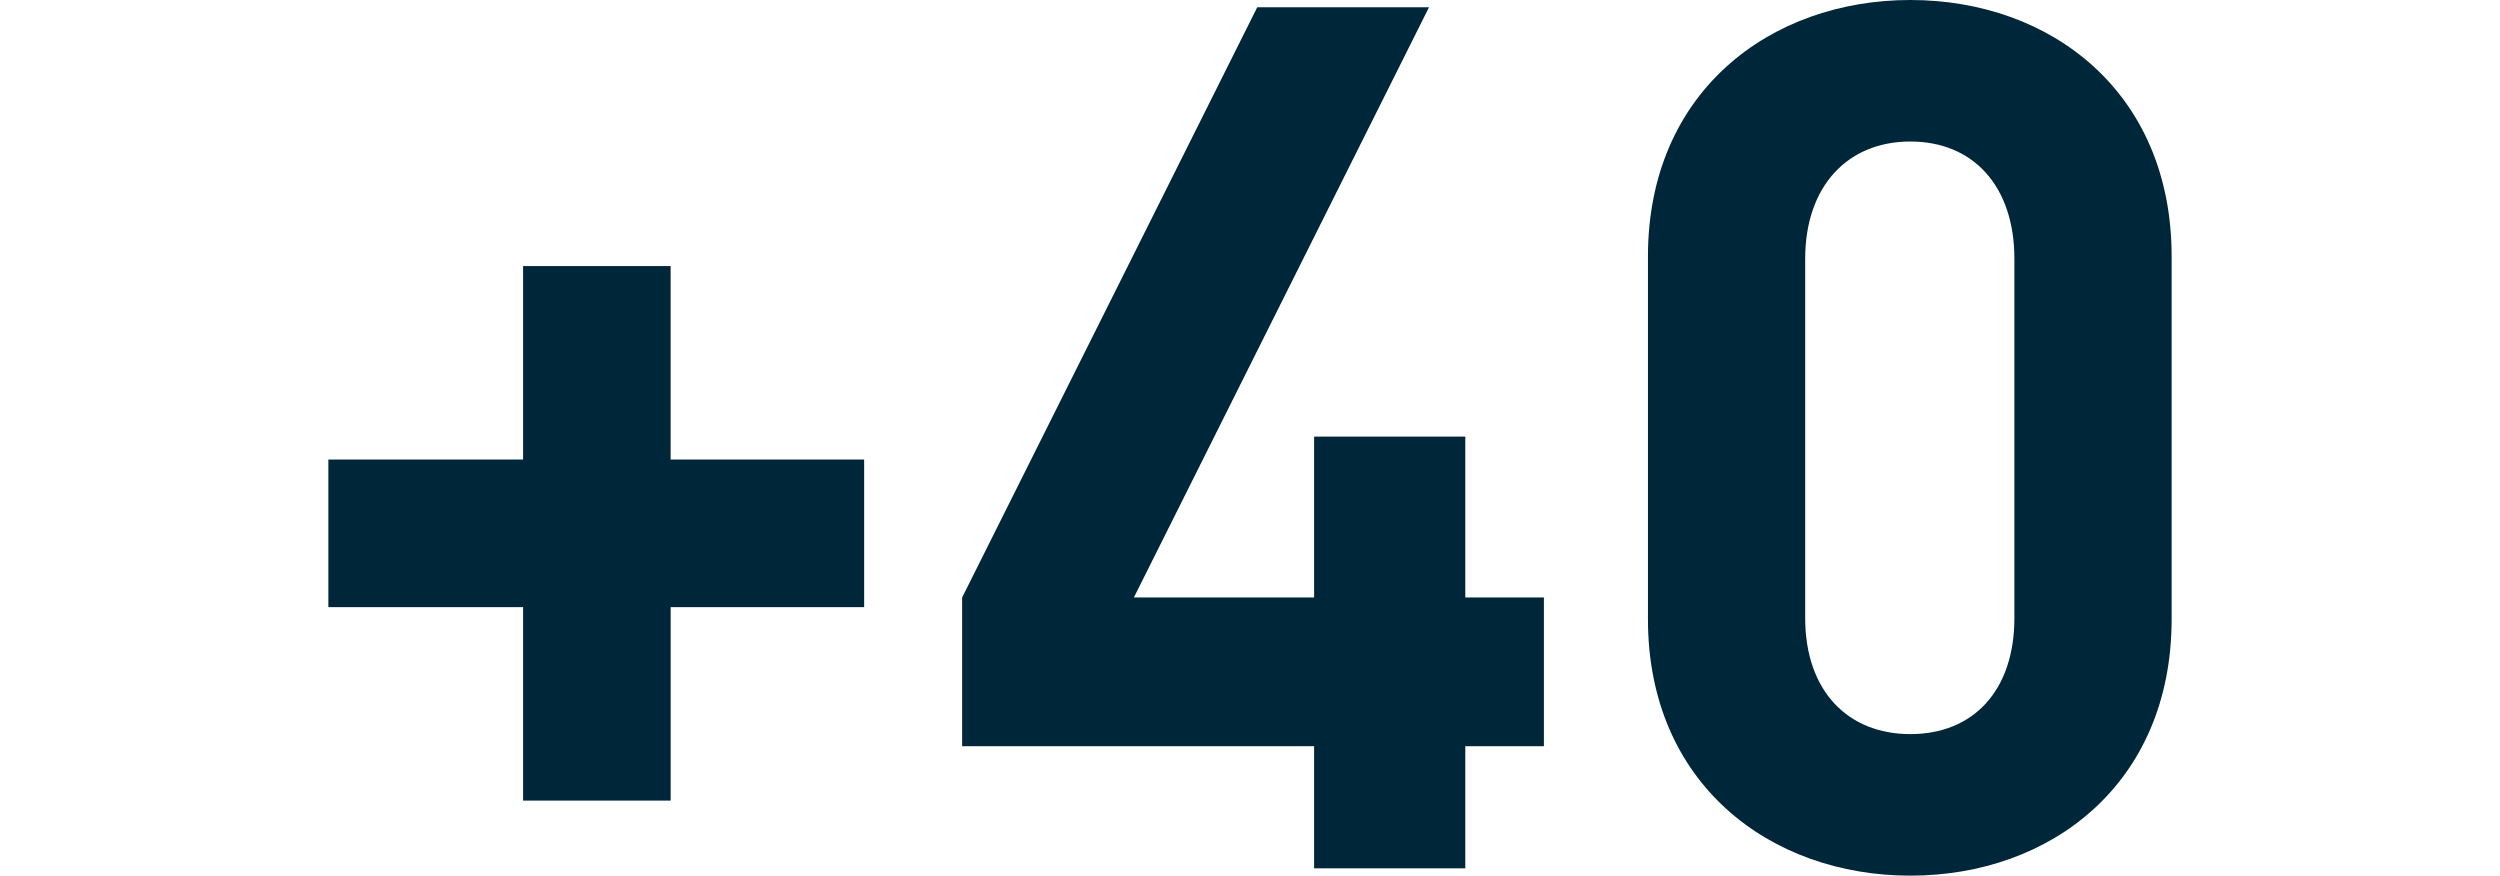 <svg id="Layer_1" data-name="Layer 1" xmlns="http://www.w3.org/2000/svg" viewBox="0 0 93.014 32.579"><defs><style>.cls-1{fill:#00263a;}</style></defs><path class="cls-1" d="M24.952,22.589v7.199H19.462V22.589H12.217V17.098h7.245V9.899h5.489v7.199h7.2v5.49Z"/><path class="cls-1" d="M54.517,27.763v4.545h-5.625V27.763H35.797V22.229L46.777.27h6.39L42.187,22.229h6.705V16.244h5.625v5.985h2.925v5.534Z"/><path class="cls-1" d="M71.077,32.579c-5.22,0-9.764-3.42-9.764-9.54V9.54c0-6.12,4.544-9.54,9.764-9.54,5.221,0,9.72,3.42,9.72,9.54v13.499C80.796,29.159,76.297,32.579,71.077,32.579ZM74.947,9.63c0-2.7-1.529-4.365-3.87-4.365-2.34,0-3.914,1.665-3.914,4.365V22.994c0,2.7,1.574,4.319,3.914,4.319,2.341,0,3.87-1.619,3.87-4.319Z"/></svg>